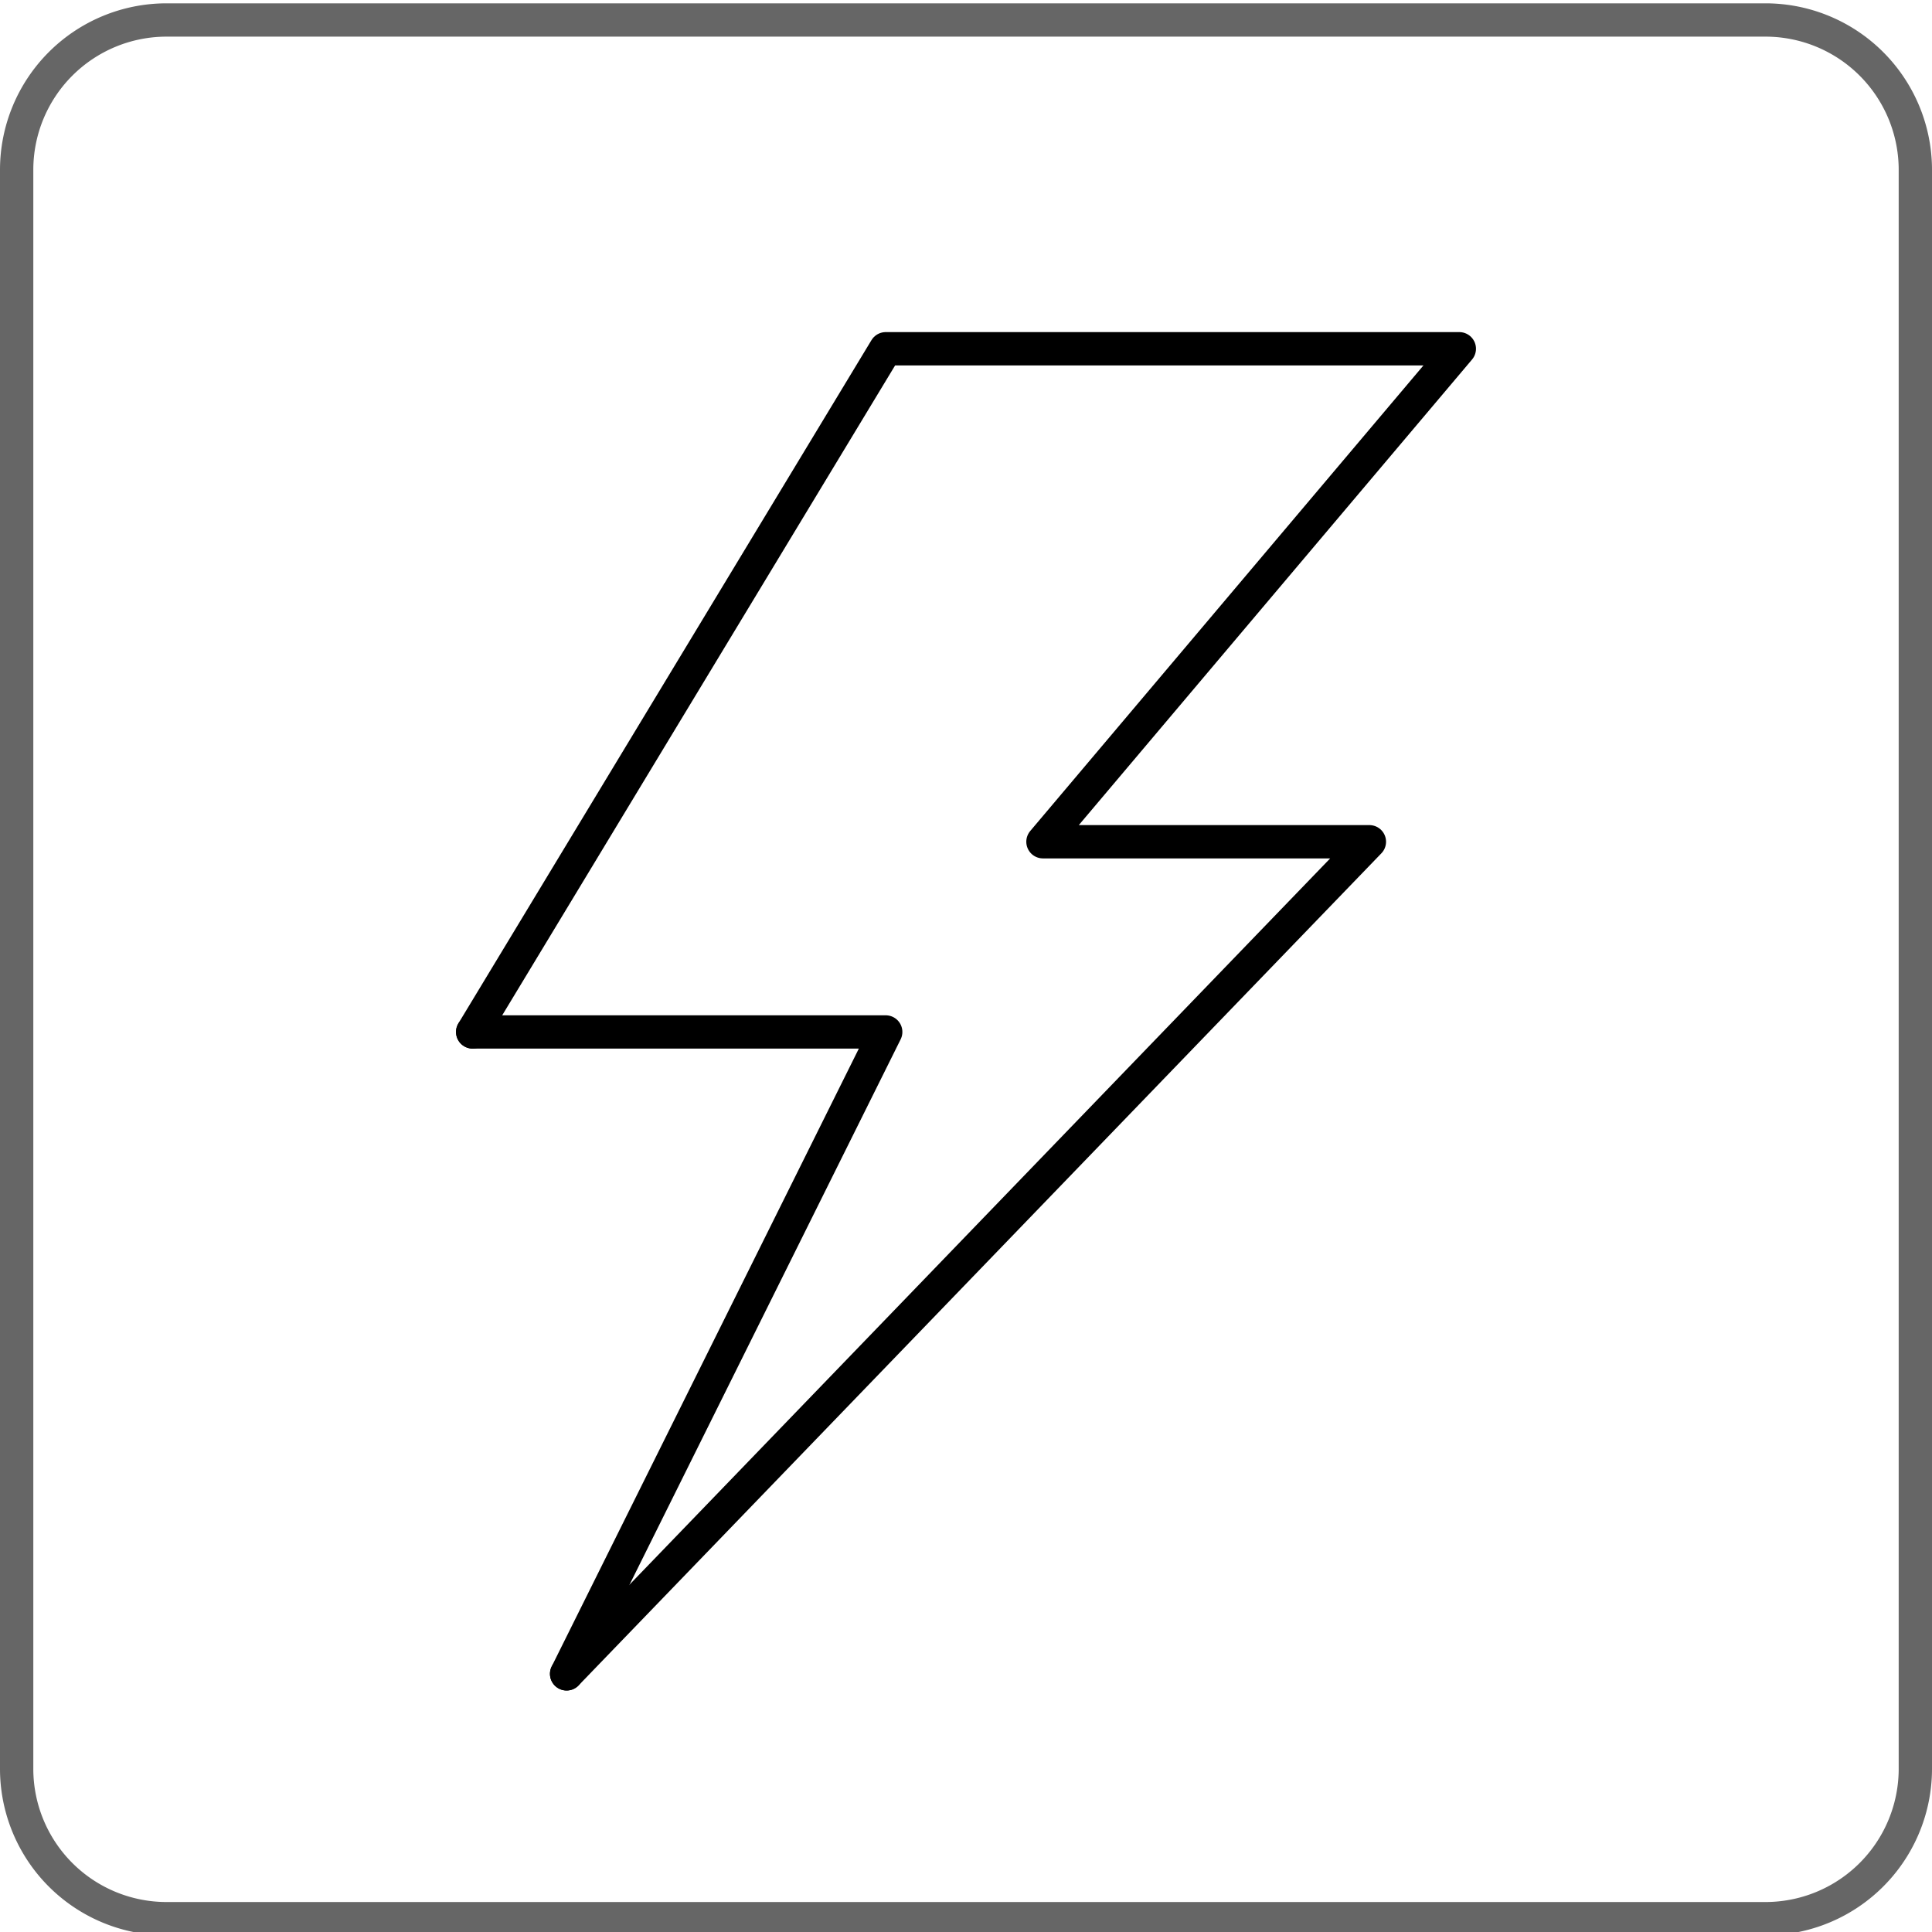 <svg id="grafica" xmlns="http://www.w3.org/2000/svg" viewBox="0 0 58 58"><defs><style>.cls-1{fill:#666;}.cls-2{fill:none;stroke:#000;stroke-linecap:round;stroke-linejoin:round;}</style></defs><title>13_electric_shock_protection </title><path class="cls-1" d="M53,1.1a4,4,0,0,1,4,4v48a4,4,0,0,1-4,4H5a4,4,0,0,1-4-4V5.1a4,4,0,0,1,4-4H53m0-1H5a5,5,0,0,0-5,5v48a5,5,0,0,0,5,5H53a5,5,0,0,0,5-5V5.1a5,5,0,0,0-5-5Z"/><polyline class="cls-2" points="14.19 30.98 26.59 10.47 43.81 10.47 31.31 25.27 41.11 25.27 17.01 50.25"/><polyline class="cls-2" points="17.01 50.25 26.59 30.98 14.19 30.98"/></svg>